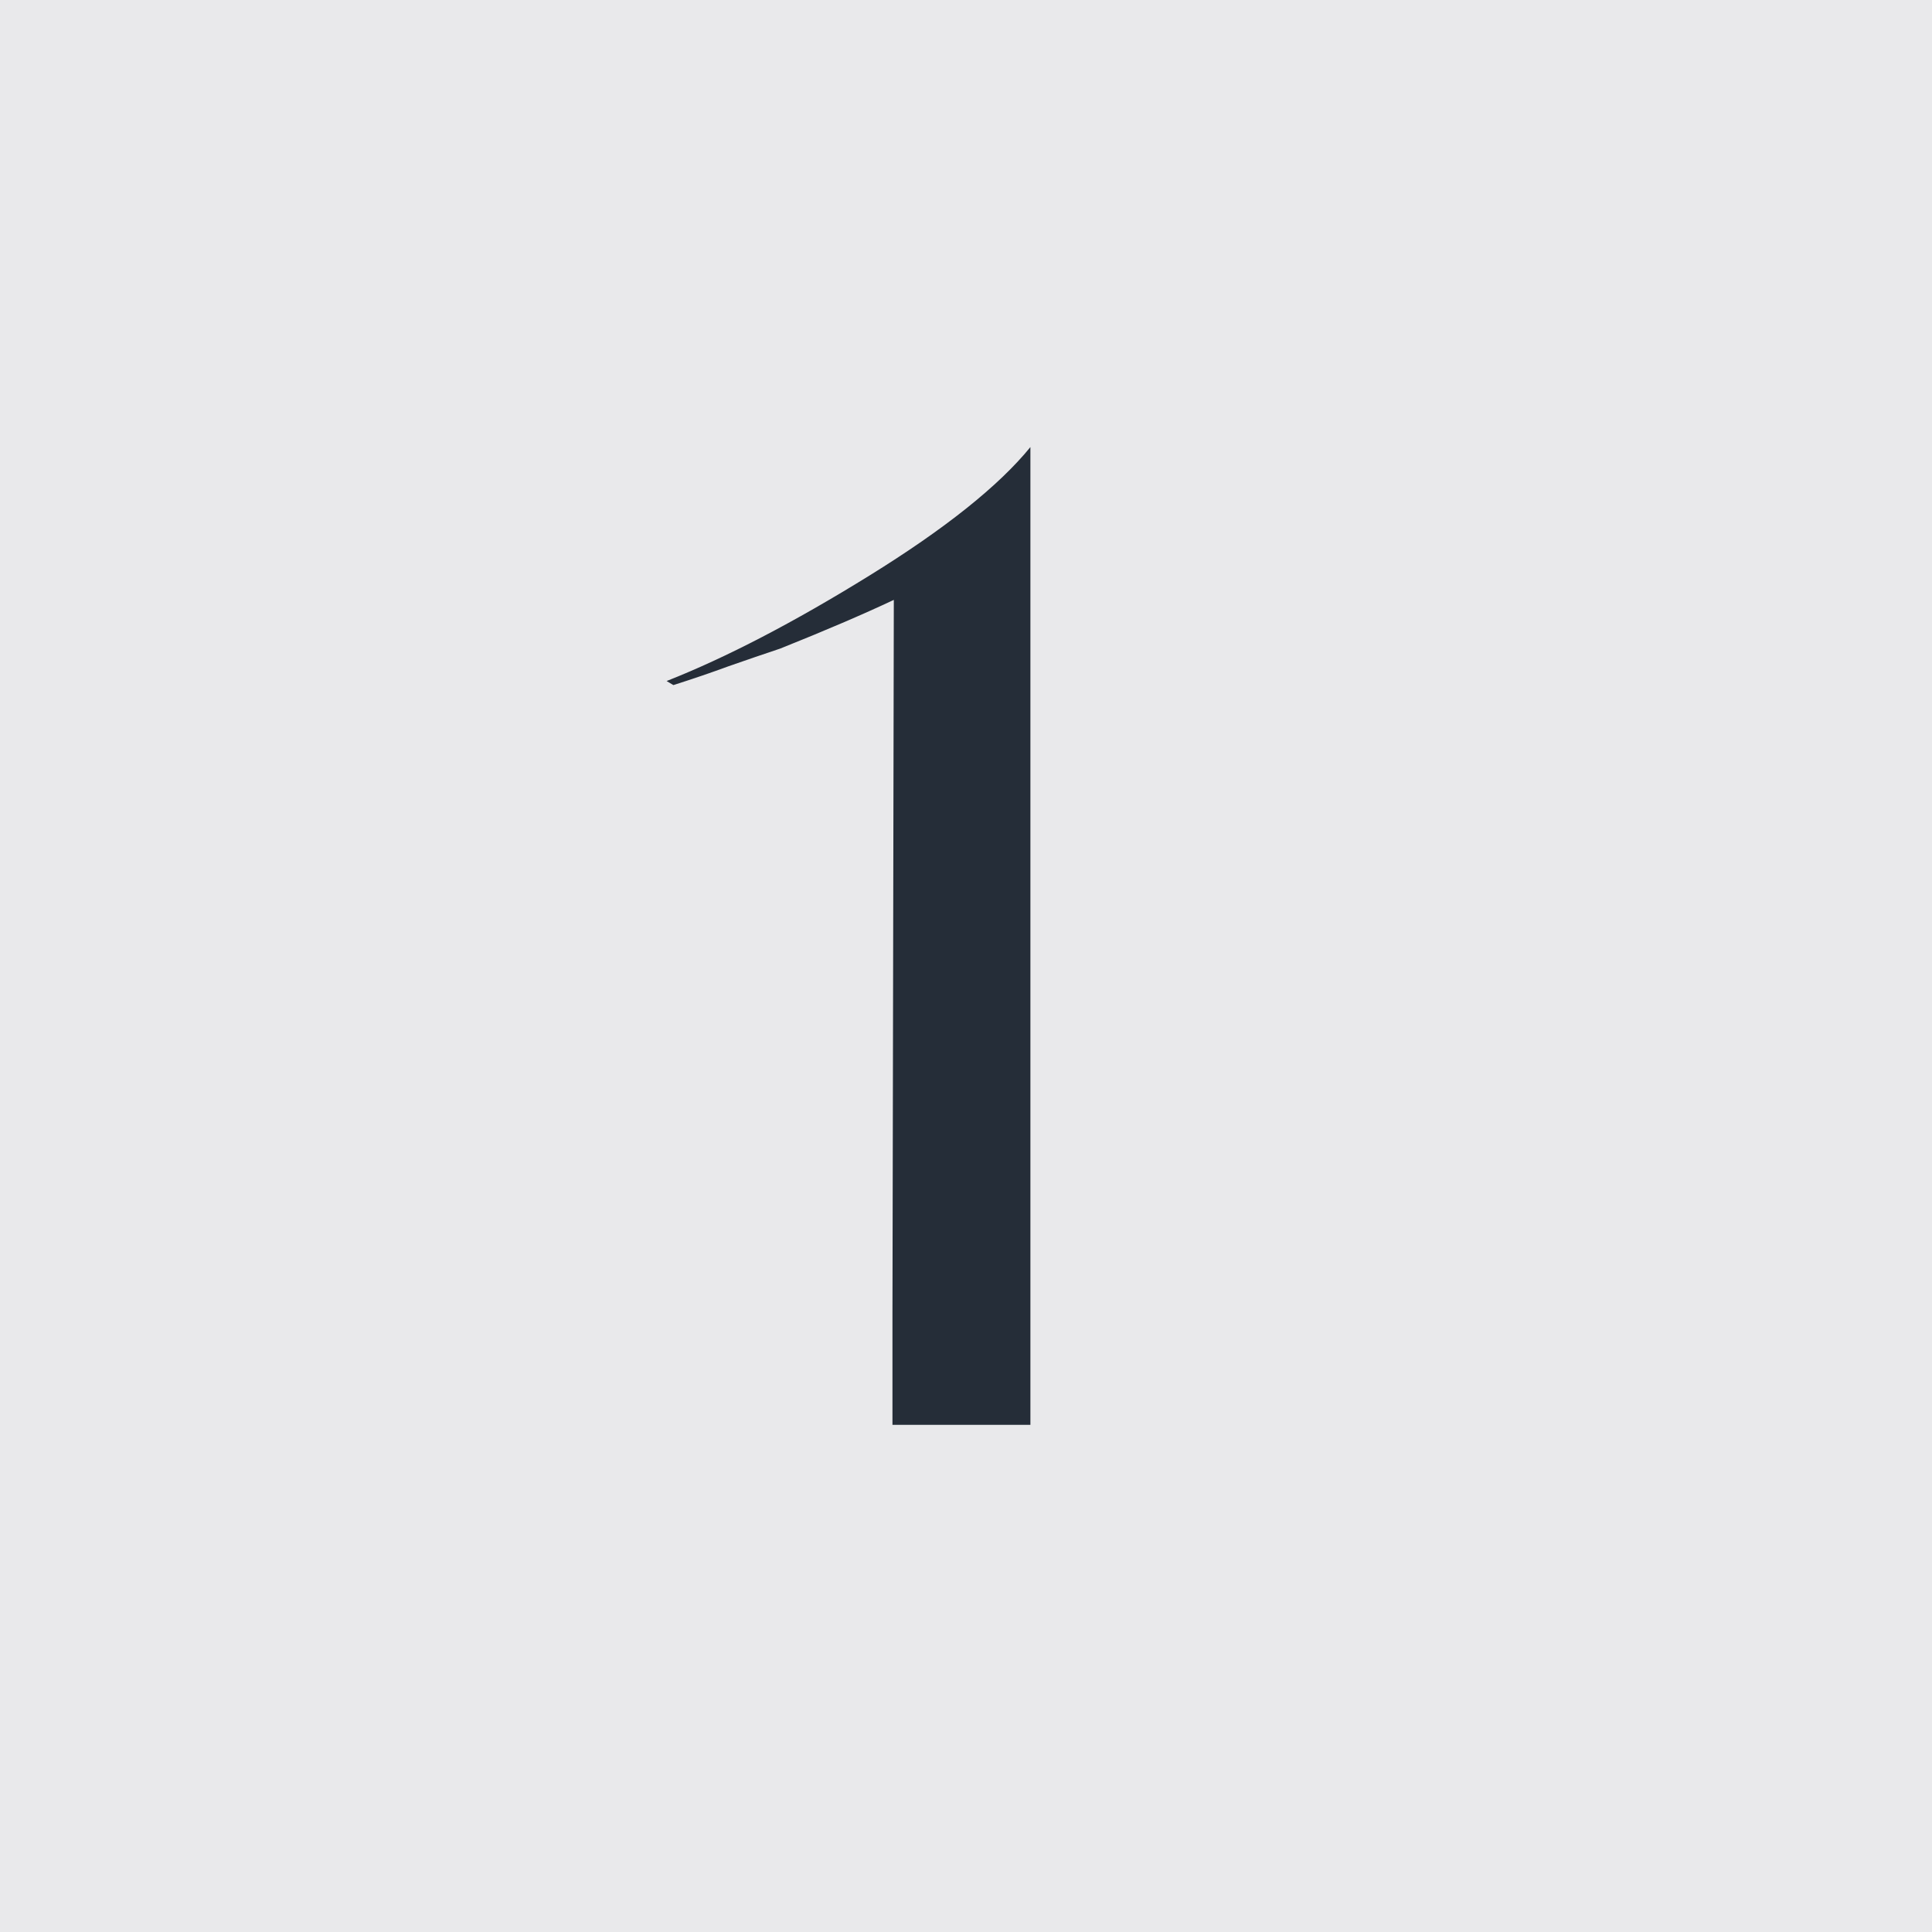 <svg width="80" height="80" viewBox="0 0 80 80" fill="none" xmlns="http://www.w3.org/2000/svg">
<rect width="80" height="80" fill="#E9E9EB"/>
<path d="M36.955 58.104C36.955 57.507 36.955 57.04 36.955 56.704C36.955 56.368 36.955 56.051 36.955 55.752C36.955 55.453 36.955 54.987 36.955 54.352L37.011 24.84C36.376 25.139 35.667 25.456 34.883 25.792C34.099 26.128 33.24 26.483 32.307 26.856C31.635 27.08 30.926 27.323 30.179 27.584C29.47 27.845 28.704 28.107 27.883 28.368L27.603 28.2C30.067 27.229 32.867 25.773 36.003 23.832C39.139 21.891 41.36 20.117 42.667 18.512V54.408C42.667 55.043 42.667 55.528 42.667 55.864C42.667 56.163 42.667 56.48 42.667 56.816C42.667 57.115 42.667 57.581 42.667 58.216V59H36.955V58.104Z" fill="#252D38"/>
</svg>
